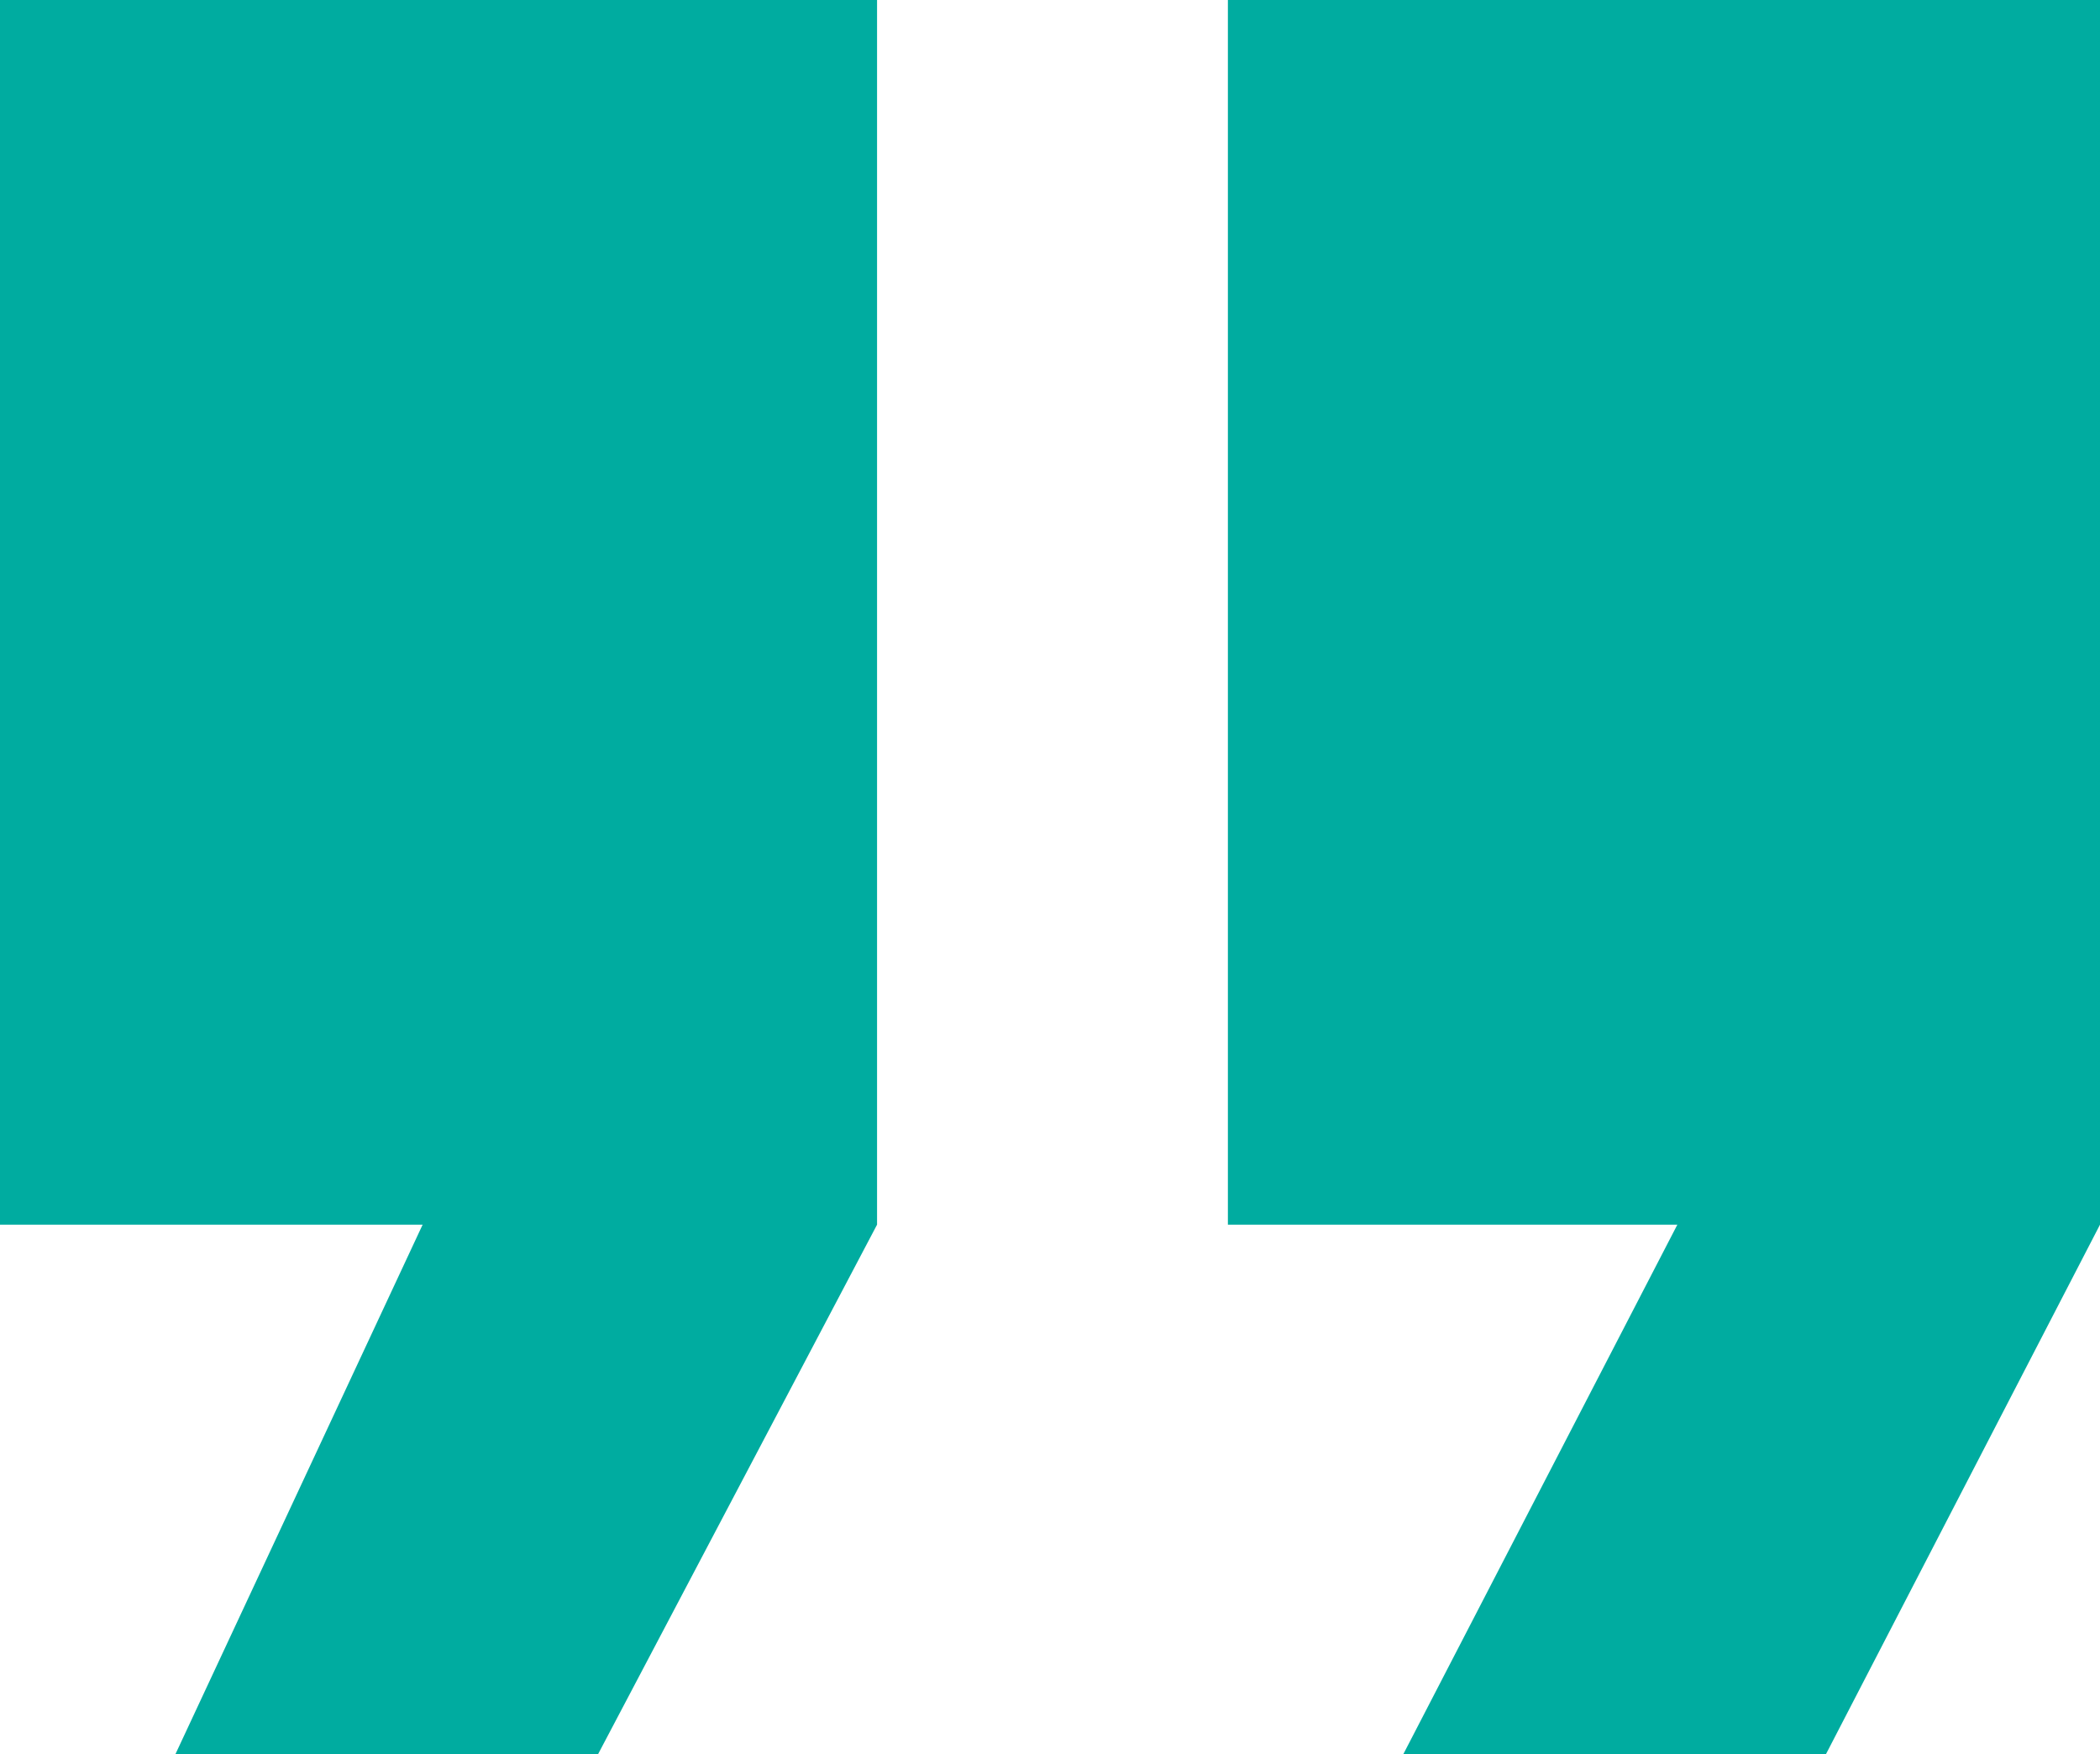 <svg xmlns="http://www.w3.org/2000/svg" width="71.302" height="59.558" viewBox="0 0 71.302 59.558"><path id="Icon_ionic-md-quote" data-name="Icon ionic-md-quote" d="M10.484,66.308h14.35l9.473-17.979V6.75H4.528V48.329h14.35Zm41.691,0h14.35L75.83,48.329V6.75H46.219V48.329H61.48Z" transform="translate(-4.528 -6.75)" fill="#00aca0"></path></svg>